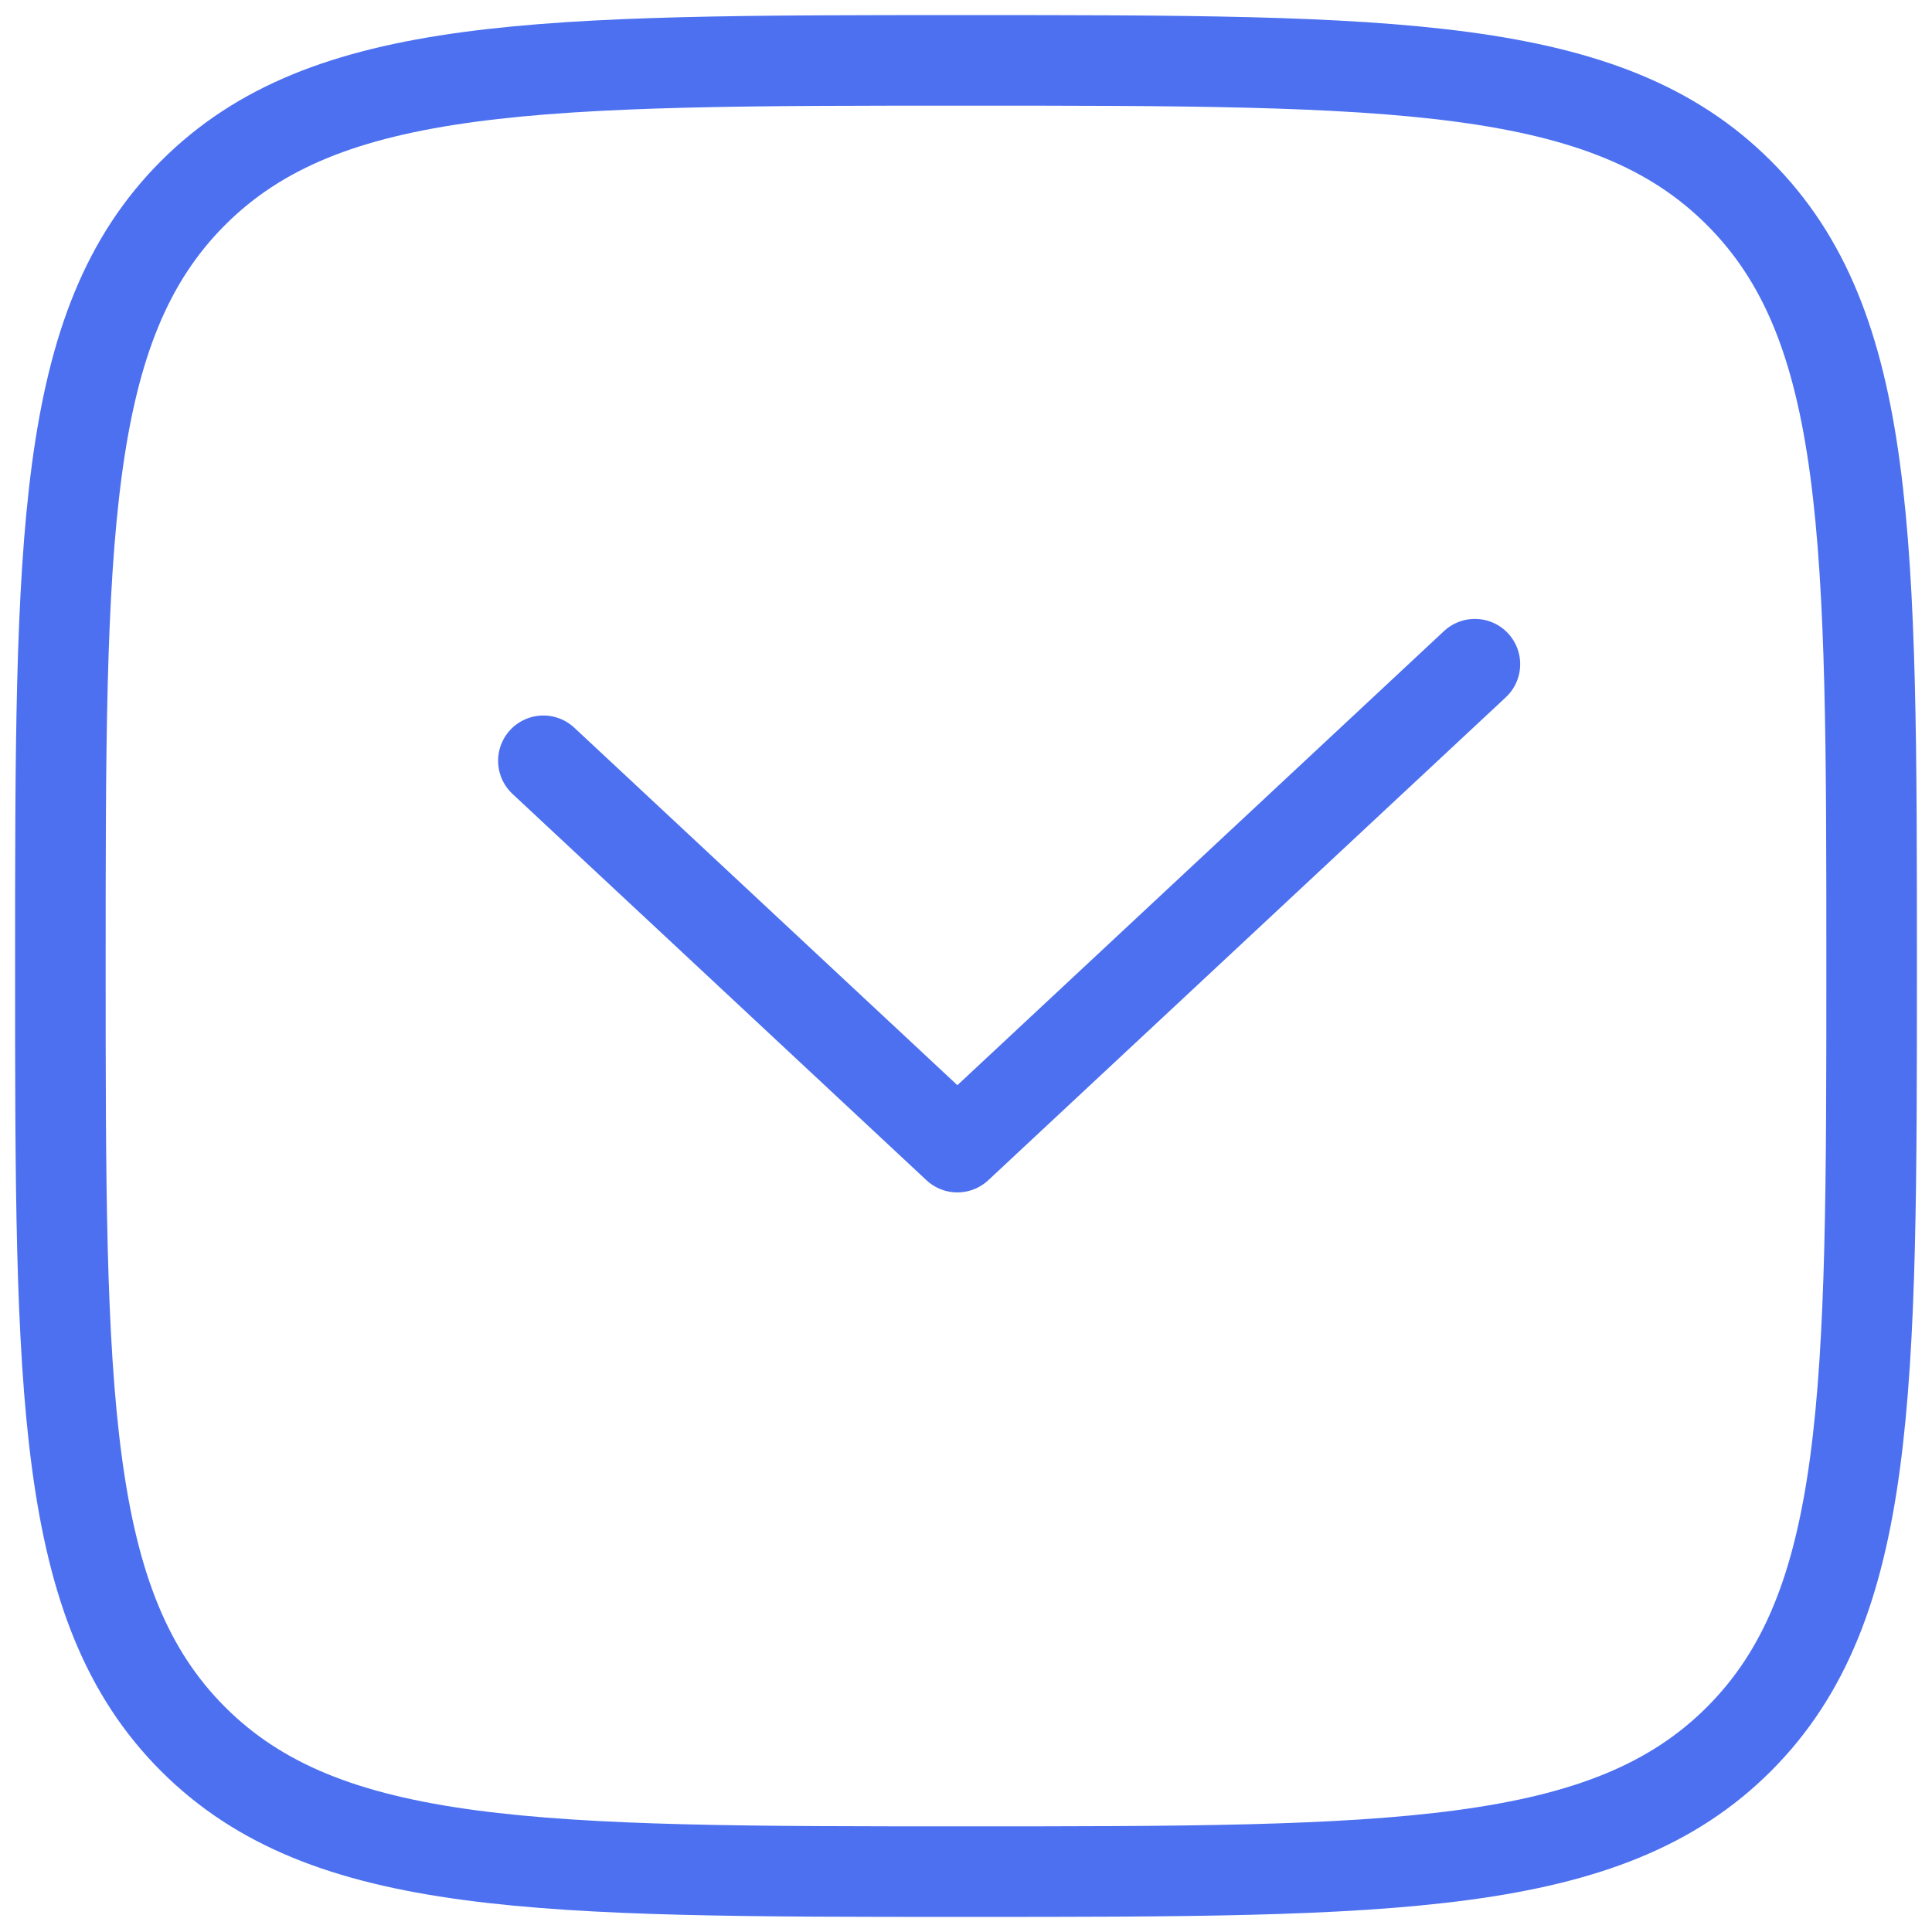 <svg width="32" height="32" viewBox="0 0 32 32" fill="none" xmlns="http://www.w3.org/2000/svg">
<g clip-path="url(#clip0_529_198)">
<path d="M1 16C1 8.929 1 5.394 3.197 3.197C5.393 1 8.929 1 16 1C23.071 1 26.607 1 28.803 3.197C31 5.394 31 8.929 31 16C31 23.072 31 26.607 28.803 28.804C26.607 31 23.071 31 16 31C8.929 31 5.393 31 3.197 28.804C1 26.607 1 23.072 1 16Z" stroke="#4C70F0" stroke-width="1.5" stroke-linejoin="round"/>
<path d="M9 12.601L15.857 19L24.429 11.001" stroke="#4C70F0" stroke-width="1.5" stroke-linecap="round" stroke-linejoin="round"/>
</g>
<defs>
<clipPath id="clip0_529_198">
<rect width="32" height="32" fill="white"/>
</clipPath>
</defs>
</svg>
